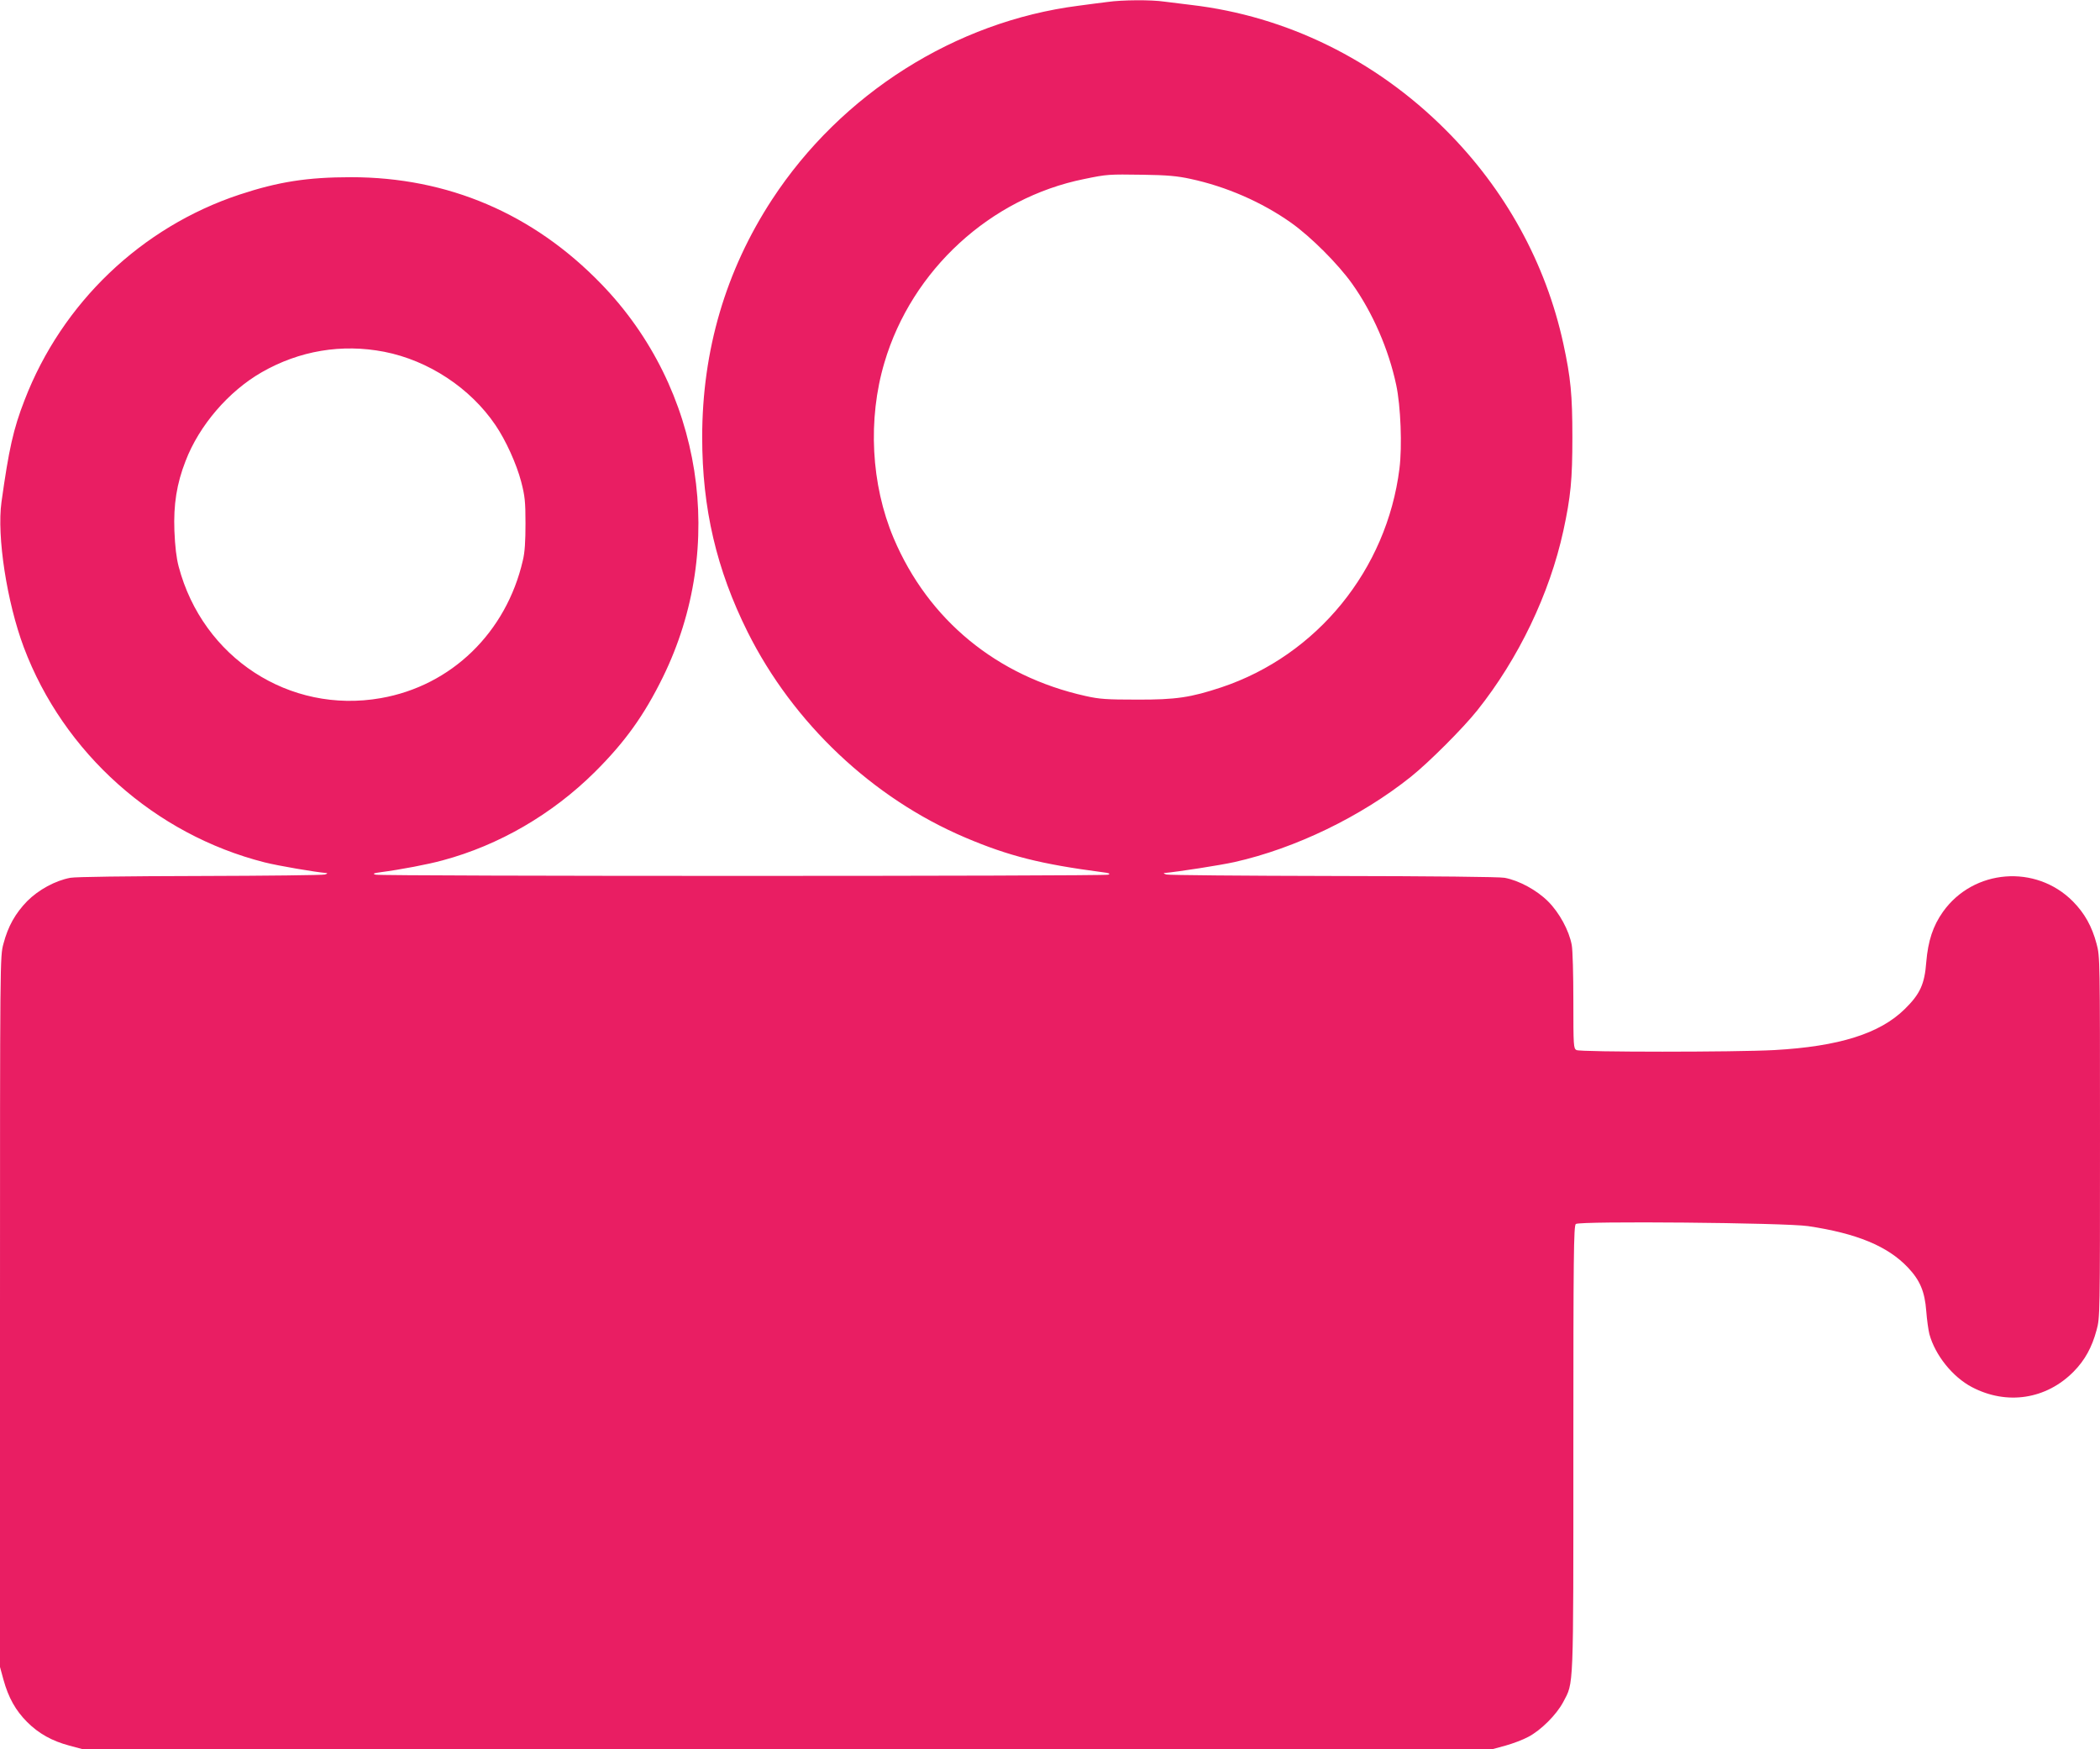 <?xml version="1.0" standalone="no"?>
<!DOCTYPE svg PUBLIC "-//W3C//DTD SVG 20010904//EN"
 "http://www.w3.org/TR/2001/REC-SVG-20010904/DTD/svg10.dtd">
<svg version="1.0" xmlns="http://www.w3.org/2000/svg"
 width="1280pt" height="1066pt" viewBox="0 0 1280 1066"
 preserveAspectRatio="xMidYMid meet">
<g transform="translate(0,1066) scale(0.1,-0.1)"
fill="#e91e63" stroke="none">
<path d="M6750 10648 c-36 -4 -115 -15 -177 -23 -749 -96 -1445 -536 -1867
-1181 -283 -433 -426 -920 -426 -1449 0 -433 87 -806 277 -1187 278 -556 762
-1013 1327 -1253 266 -113 463 -162 836 -211 42 -5 50 -9 35 -15 -25 -10
-4431 -10 -4465 0 -21 6 -15 9 30 15 122 16 290 48 377 72 344 92 669 281 929
539 183 182 300 345 414 577 393 800 243 1759 -375 2397 -415 429 -935 651
-1525 651 -267 0 -444 -28 -680 -106 -598 -198 -1082 -660 -1310 -1252 -69
-177 -96 -300 -141 -622 -29 -209 33 -610 136 -885 242 -644 798 -1141 1468
-1311 83 -21 312 -60 377 -65 8 -1 4 -5 -10 -9 -14 -4 -356 -8 -761 -9 -452
-1 -757 -5 -790 -11 -92 -17 -194 -73 -263 -142 -72 -74 -117 -153 -145 -260
-21 -77 -21 -85 -21 -2243 l0 -2165 21 -77 c30 -109 74 -188 144 -258 71 -71
152 -116 257 -144 l78 -21 4300 0 4300 0 77 21 c43 12 105 35 138 53 77 40
172 135 213 212 65 124 62 51 62 1545 0 1176 2 1358 15 1369 23 19 1275 8
1416 -13 296 -44 485 -122 608 -252 74 -78 103 -147 112 -266 4 -53 13 -116
19 -140 35 -128 141 -261 259 -323 213 -112 454 -75 621 95 67 68 111 147 139
252 21 76 21 90 21 1177 0 1081 0 1102 -21 1178 -28 106 -73 186 -144 258
-226 228 -606 198 -792 -63 -61 -86 -91 -177 -102 -307 -10 -134 -38 -195
-131 -286 -152 -150 -402 -228 -795 -250 -236 -13 -1181 -13 -1206 0 -18 10
-19 24 -19 299 0 159 -4 313 -10 342 -16 87 -75 196 -144 265 -69 69 -178 128
-265 144 -33 6 -432 10 -1045 11 -545 1 -1002 5 -1016 9 -14 4 -20 8 -14 9 88
8 344 48 429 67 370 83 771 277 1075 520 109 87 317 295 404 404 252 316 441
710 525 1095 45 208 55 311 55 570 0 259 -10 362 -55 570 -107 492 -355 942
-719 1305 -425 425 -968 692 -1550 760 -52 6 -125 15 -162 20 -80 12 -258 11
-348 -2z m505 -1078 c220 -47 437 -142 615 -268 121 -86 286 -251 372 -372
125 -176 222 -399 268 -615 28 -130 37 -376 20 -511 -77 -616 -502 -1138
-1085 -1333 -187 -62 -278 -76 -515 -75 -184 0 -229 3 -313 22 -541 120 -959
464 -1170 962 -138 327 -159 725 -56 1071 167 564 646 1003 1218 1118 140 29
148 29 356 26 149 -2 212 -8 290 -25z m-4913 -1054 c270 -53 525 -221 678
-447 62 -91 128 -235 157 -346 22 -85 26 -119 26 -253 0 -109 -4 -176 -16
-225 -101 -440 -436 -765 -866 -840 -557 -98 -1085 246 -1232 802 -14 53 -22
122 -26 218 -6 160 14 287 68 425 83 217 262 425 464 541 230 132 488 175 747
125z"/>
</g>
</svg>

